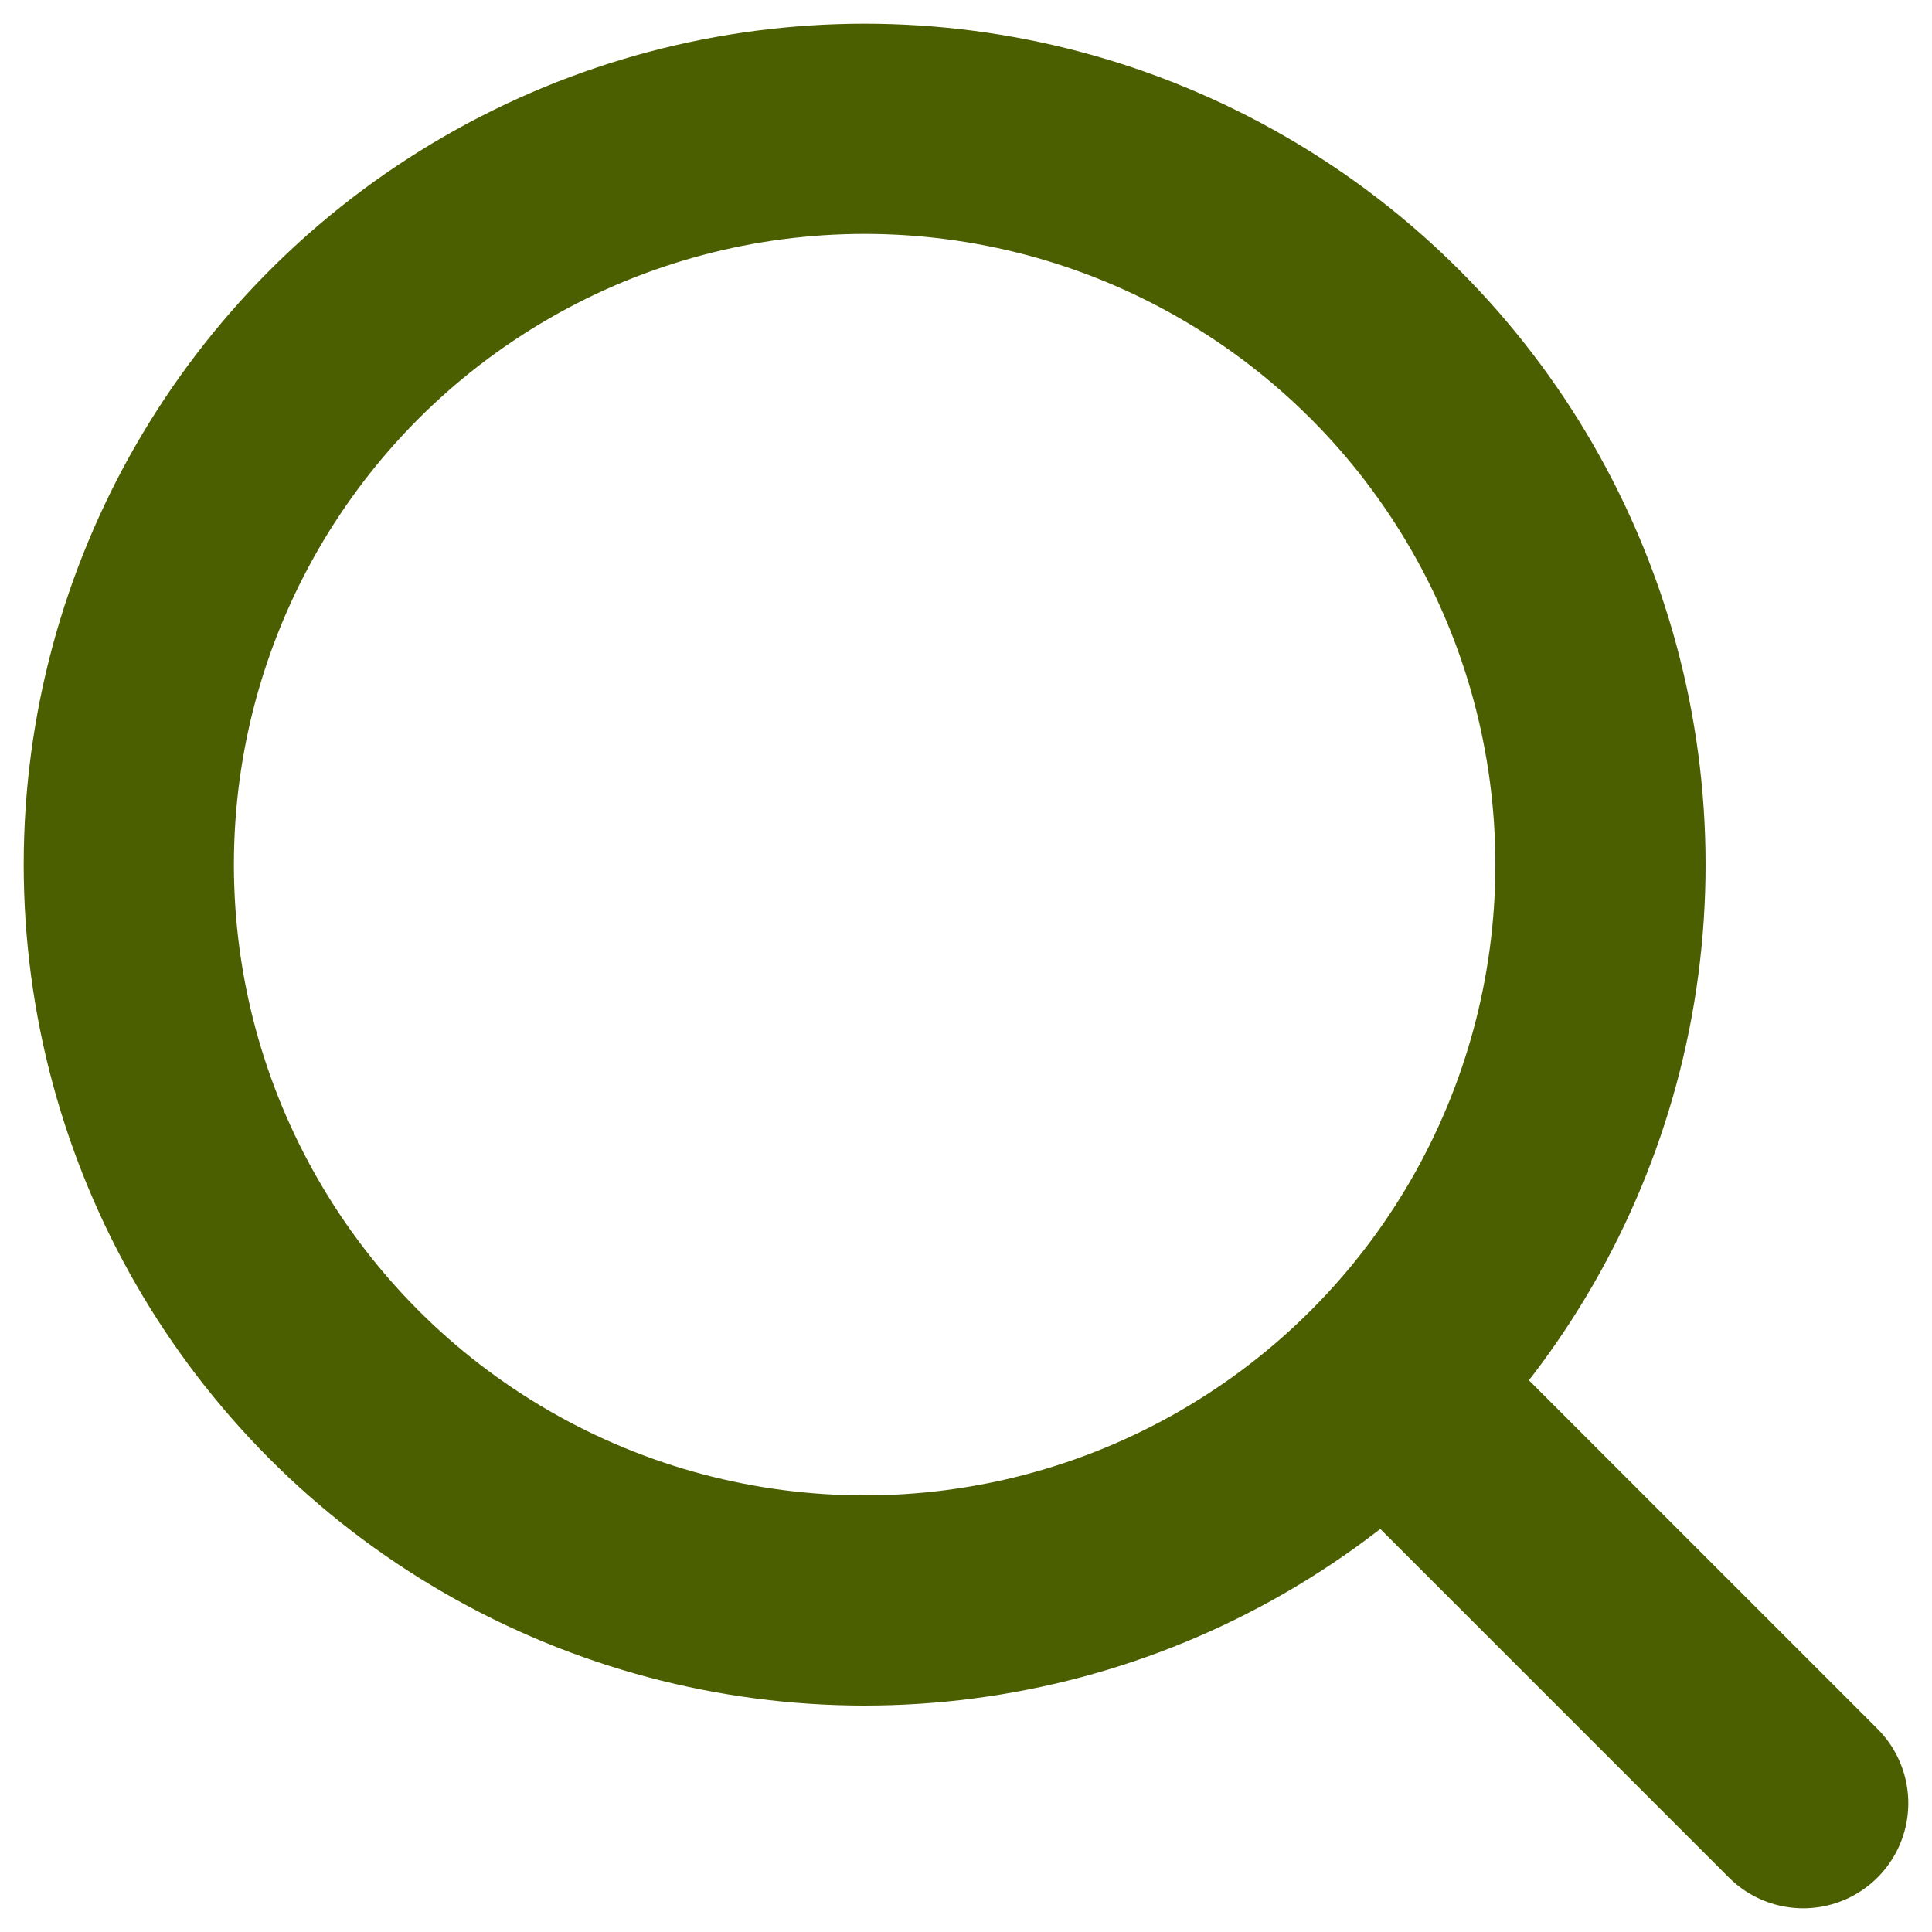 <?xml version="1.0" encoding="UTF-8"?>
<svg width="15px" height="15px" viewBox="0 0 15 15" version="1.1" xmlns="http://www.w3.org/2000/svg" xmlns:xlink="http://www.w3.org/1999/xlink">
    <title>Search</title>
    <g stroke="none" stroke-width="1" fill="none" fill-rule="evenodd">
        <g transform="translate(1, 1)" stroke="#4C5F00" stroke-width="1.632">
            <circle cx="5.713" cy="5.713" r="5.713"></circle>
            <line x1="9.768" y1="9.768" x2="13" y2="13" stroke-linecap="round"></line>
        </g>
    </g>
</svg>